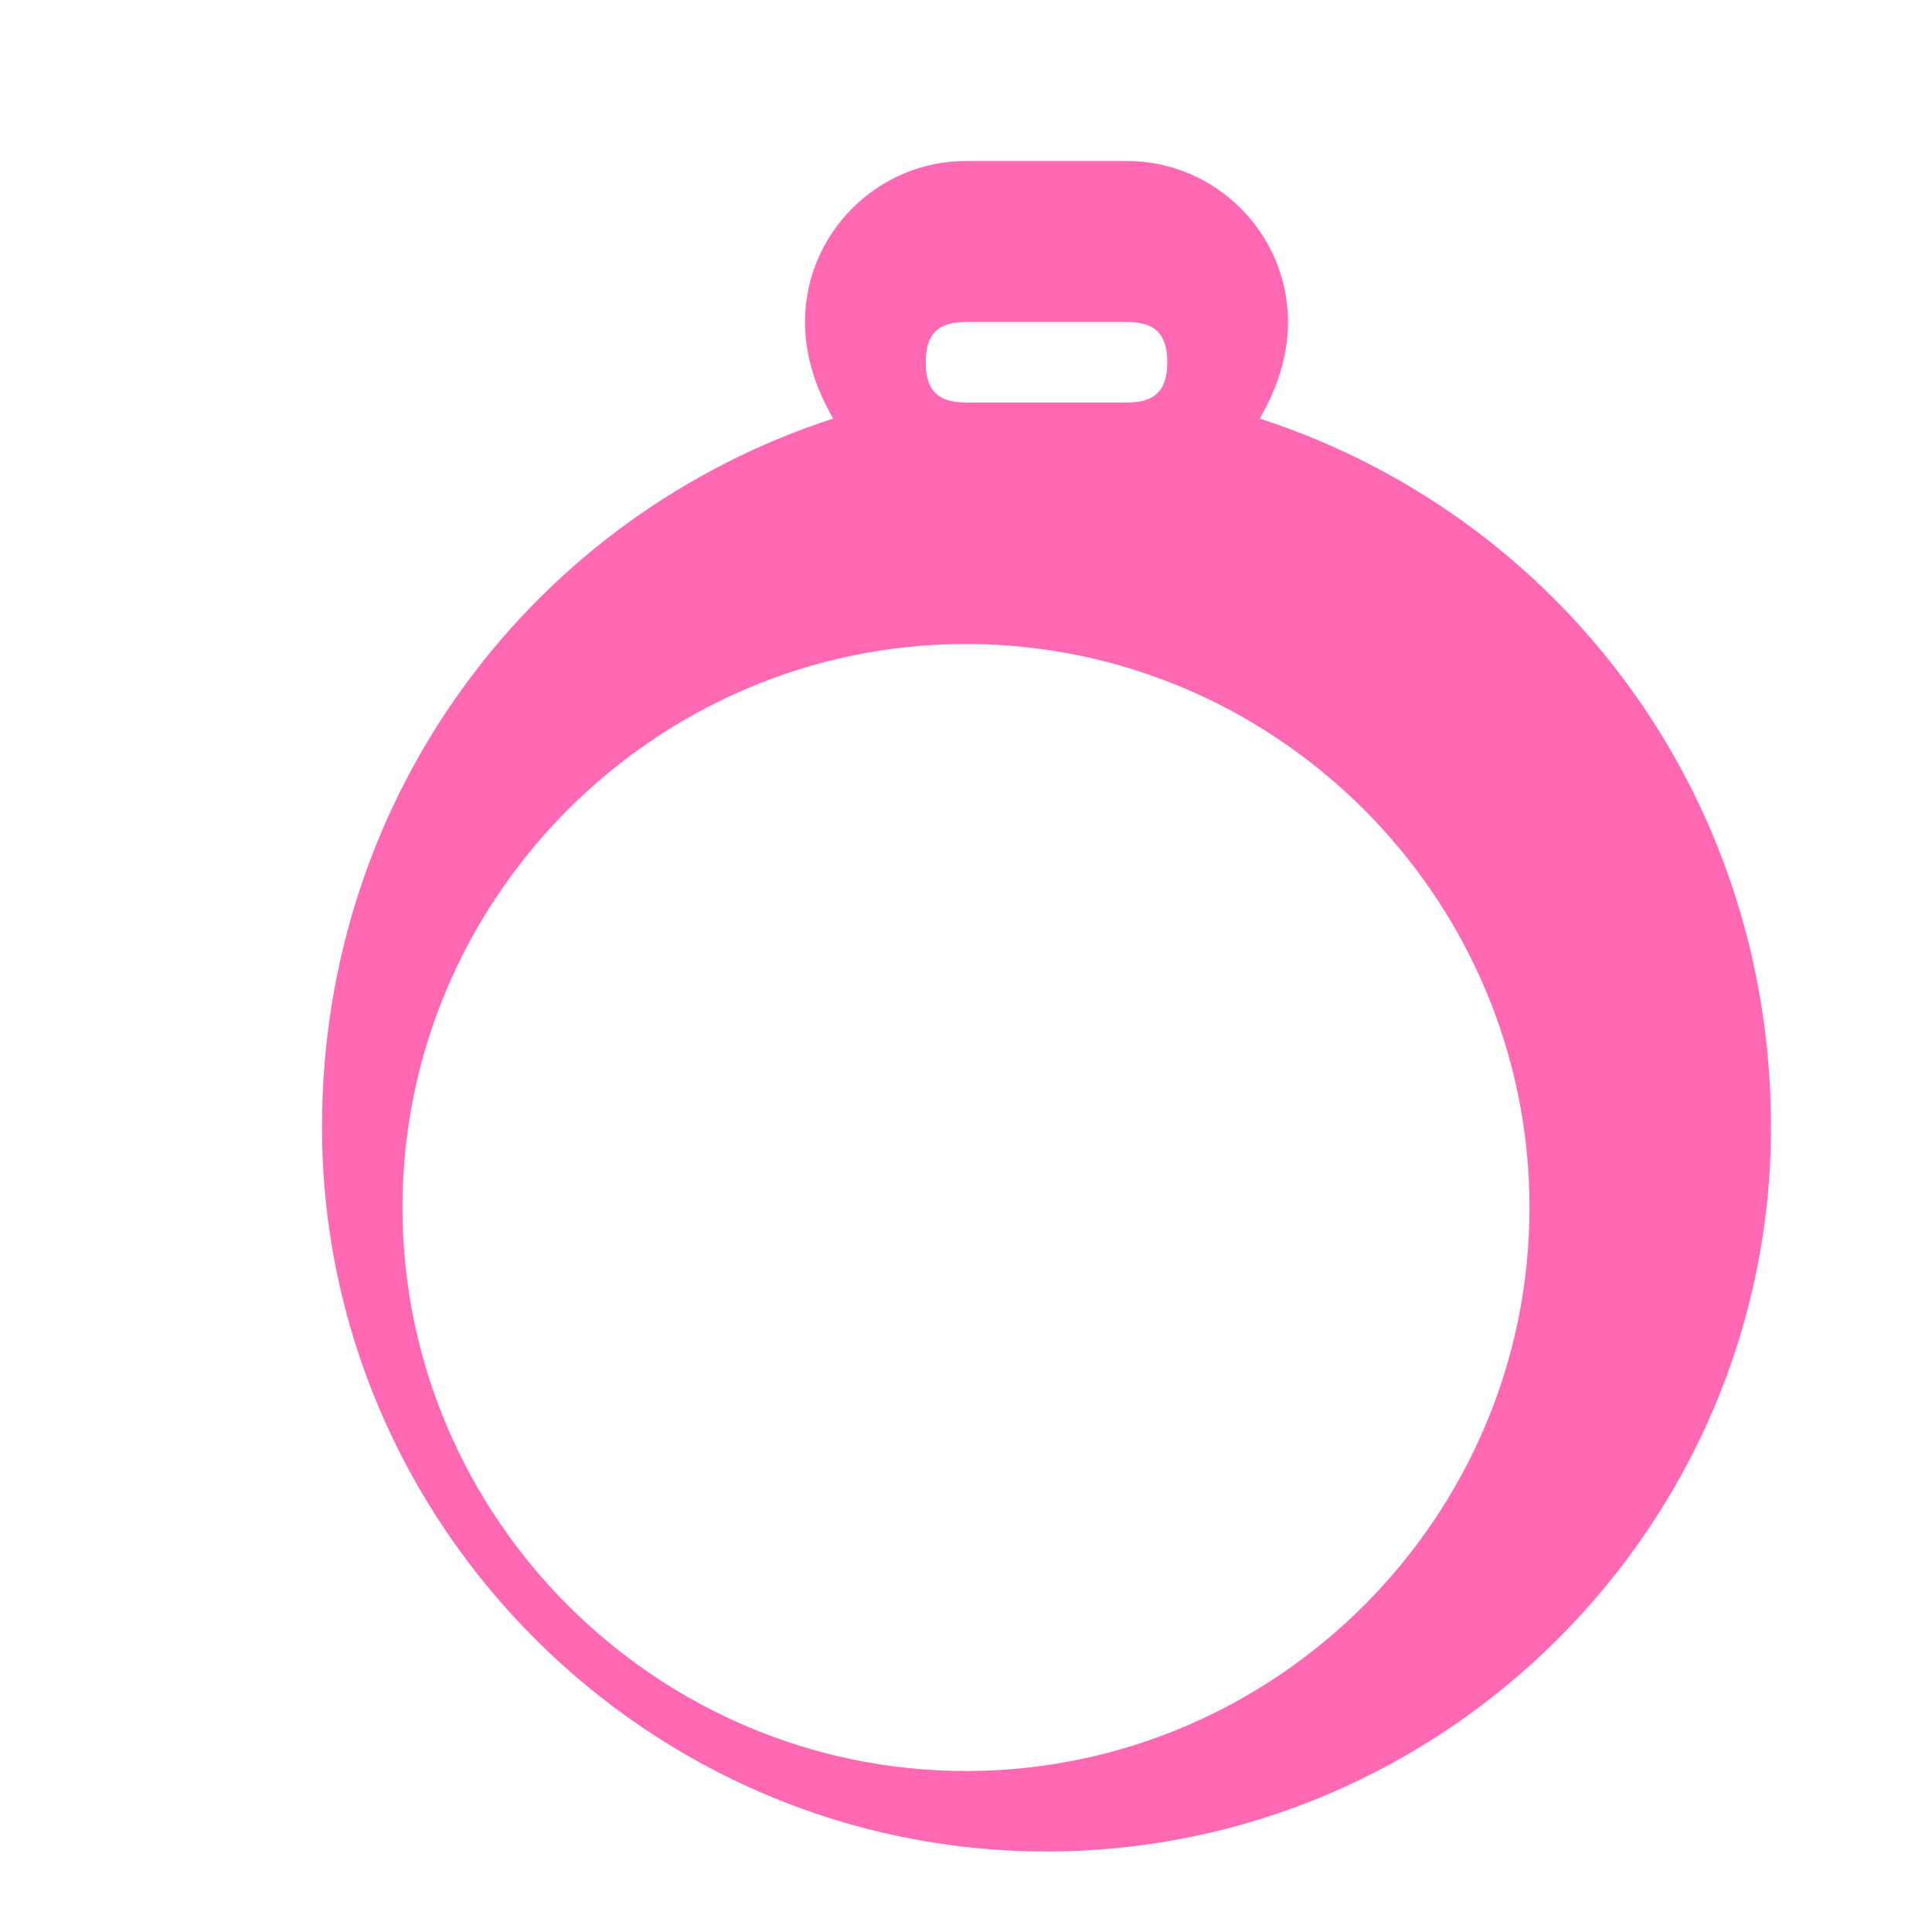 <svg
    xmlns="http://www.w3.org/2000/svg"
    viewBox="0 0 48 48"
    style="fill:#FF69B4"
>
    <path
        d="M24 4c-2.2 0-4 1.8-4 4 0 .9.3 1.7.7 2.4C13.3 12.8 8 19.7 8 28c0 9.9 8.1 18 18 18s18-8.1 18-18c0-8.3-5.3-15.2-12.7-17.6.4-.7.7-1.5.7-2.4 0-2.2-1.8-4-4-4h-4Zm0 6c-.7 0-1-.3-1-1s.3-1 1-1h4c.7 0 1 .3 1 1s-.3 1-1 1h-4Zm0 6c7.7 0 14 6.3 14 14s-6.3 14-14 14-14-6.3-14-14 6.3-14 14-14Z"
    />
</svg>
